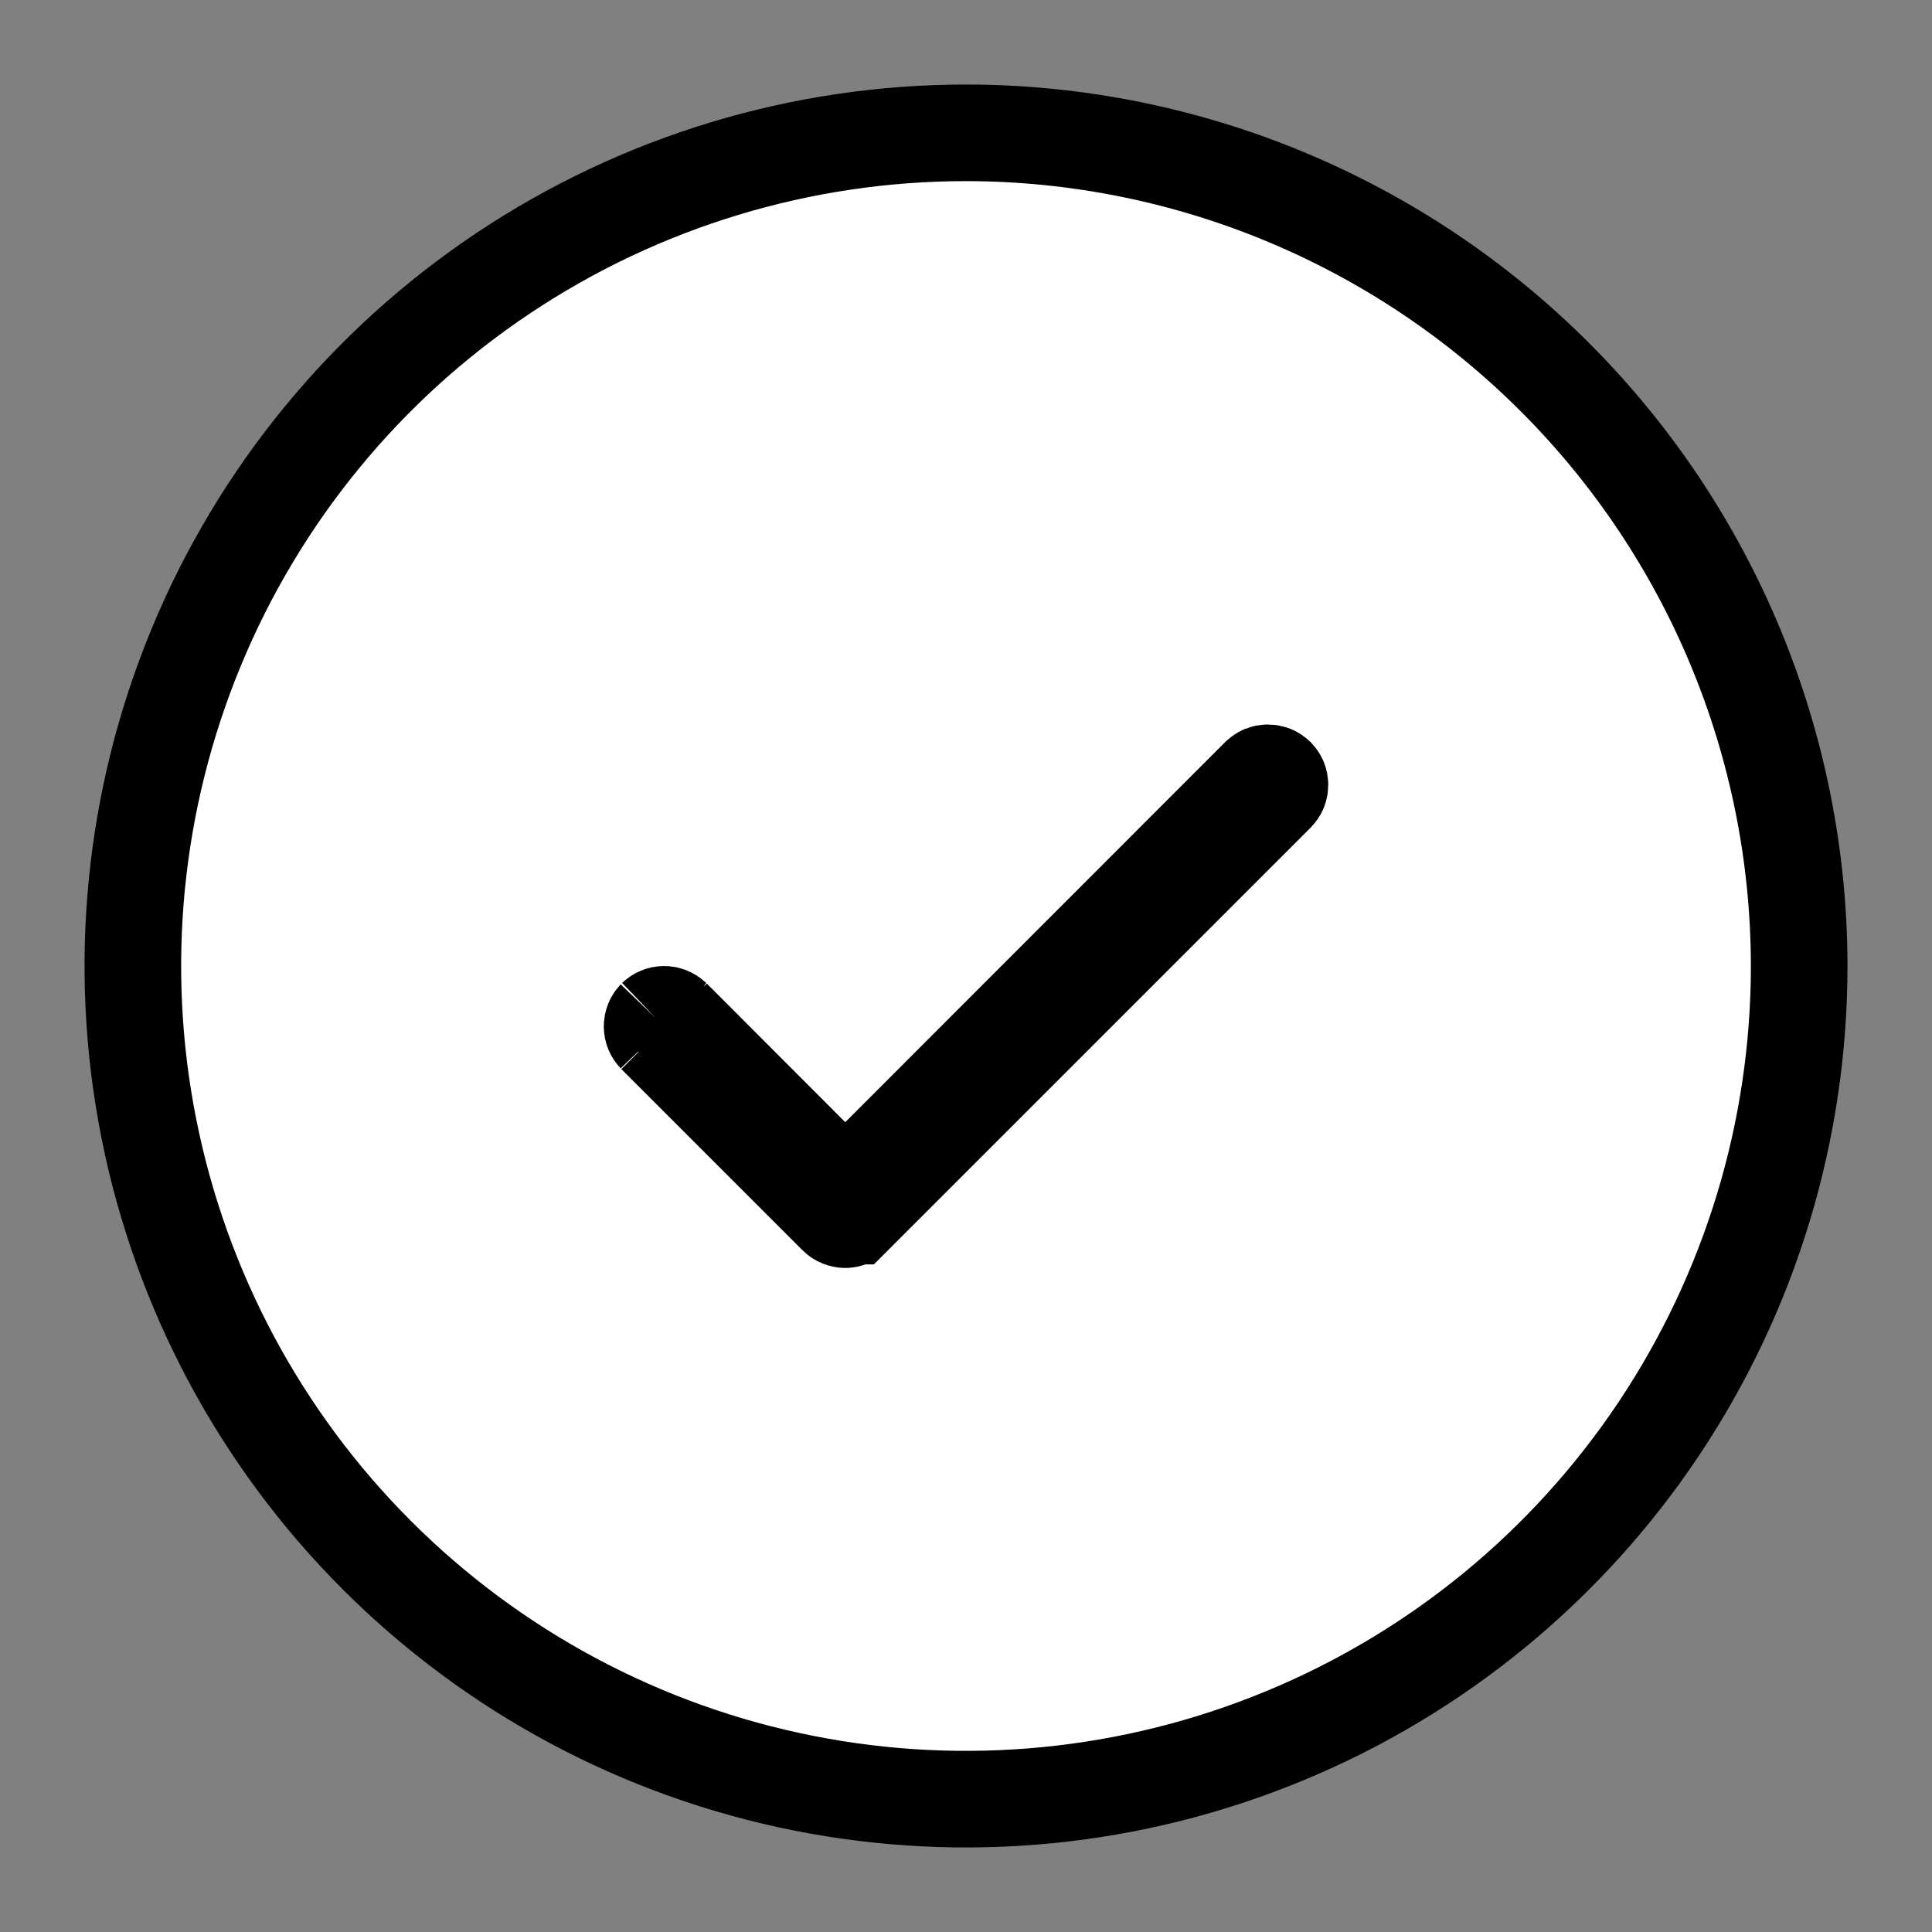 <svg width="20" height="20" viewBox="0 0 20 20" fill="none" xmlns="http://www.w3.org/2000/svg">
<rect x="0" y="0" width="20" height="20" fill="#808080" stroke="none"/>
<path d="M8.838 12.589L8.839 12.589L13.214 8.214C13.225 8.202 13.235 8.188 13.241 8.173C13.247 8.158 13.25 8.141 13.25 8.125C13.25 8.109 13.247 8.092 13.241 8.077C13.235 8.062 13.225 8.048 13.214 8.036C13.202 8.025 13.188 8.015 13.173 8.009C13.158 8.003 13.142 8 13.125 8C13.108 8 13.092 8.003 13.077 8.009C13.062 8.015 13.048 8.025 13.036 8.036C13.036 8.036 13.036 8.036 13.036 8.036L9.104 11.97L8.75 12.324L8.396 11.97L6.964 10.536L8.838 12.589ZM8.838 12.589C8.827 12.601 8.813 12.61 8.798 12.616C8.783 12.622 8.766 12.626 8.75 12.626C8.734 12.626 8.717 12.622 8.702 12.616C8.687 12.61 8.673 12.601 8.662 12.589L8.661 12.589M8.838 12.589L8.661 12.589M8.661 12.589L6.786 10.714M8.661 12.589L6.786 10.714M6.786 10.714C6.763 10.69 6.75 10.658 6.75 10.625M6.786 10.714L6.75 10.625M6.75 10.625C6.75 10.592 6.763 10.56 6.786 10.536M6.75 10.625L6.786 10.536M6.786 10.536C6.81 10.513 6.842 10.5 6.875 10.5M6.786 10.536L6.875 10.5M6.875 10.5C6.908 10.5 6.94 10.513 6.964 10.536L6.875 10.5ZM10.001 1.375H10C8.294 1.375 6.627 1.881 5.208 2.829C3.79 3.776 2.684 5.123 2.032 6.699C1.379 8.275 1.208 10.01 1.541 11.683C1.874 13.356 2.695 14.893 3.901 16.099C5.107 17.305 6.644 18.127 8.317 18.459C9.99 18.792 11.725 18.621 13.301 17.968C14.877 17.316 16.224 16.21 17.171 14.792C18.119 13.373 18.625 11.706 18.625 10V9.999C18.623 7.713 17.713 5.521 16.096 3.904C14.479 2.287 12.287 1.377 10.001 1.375Z" fill="white" stroke="black"/>
</svg>
